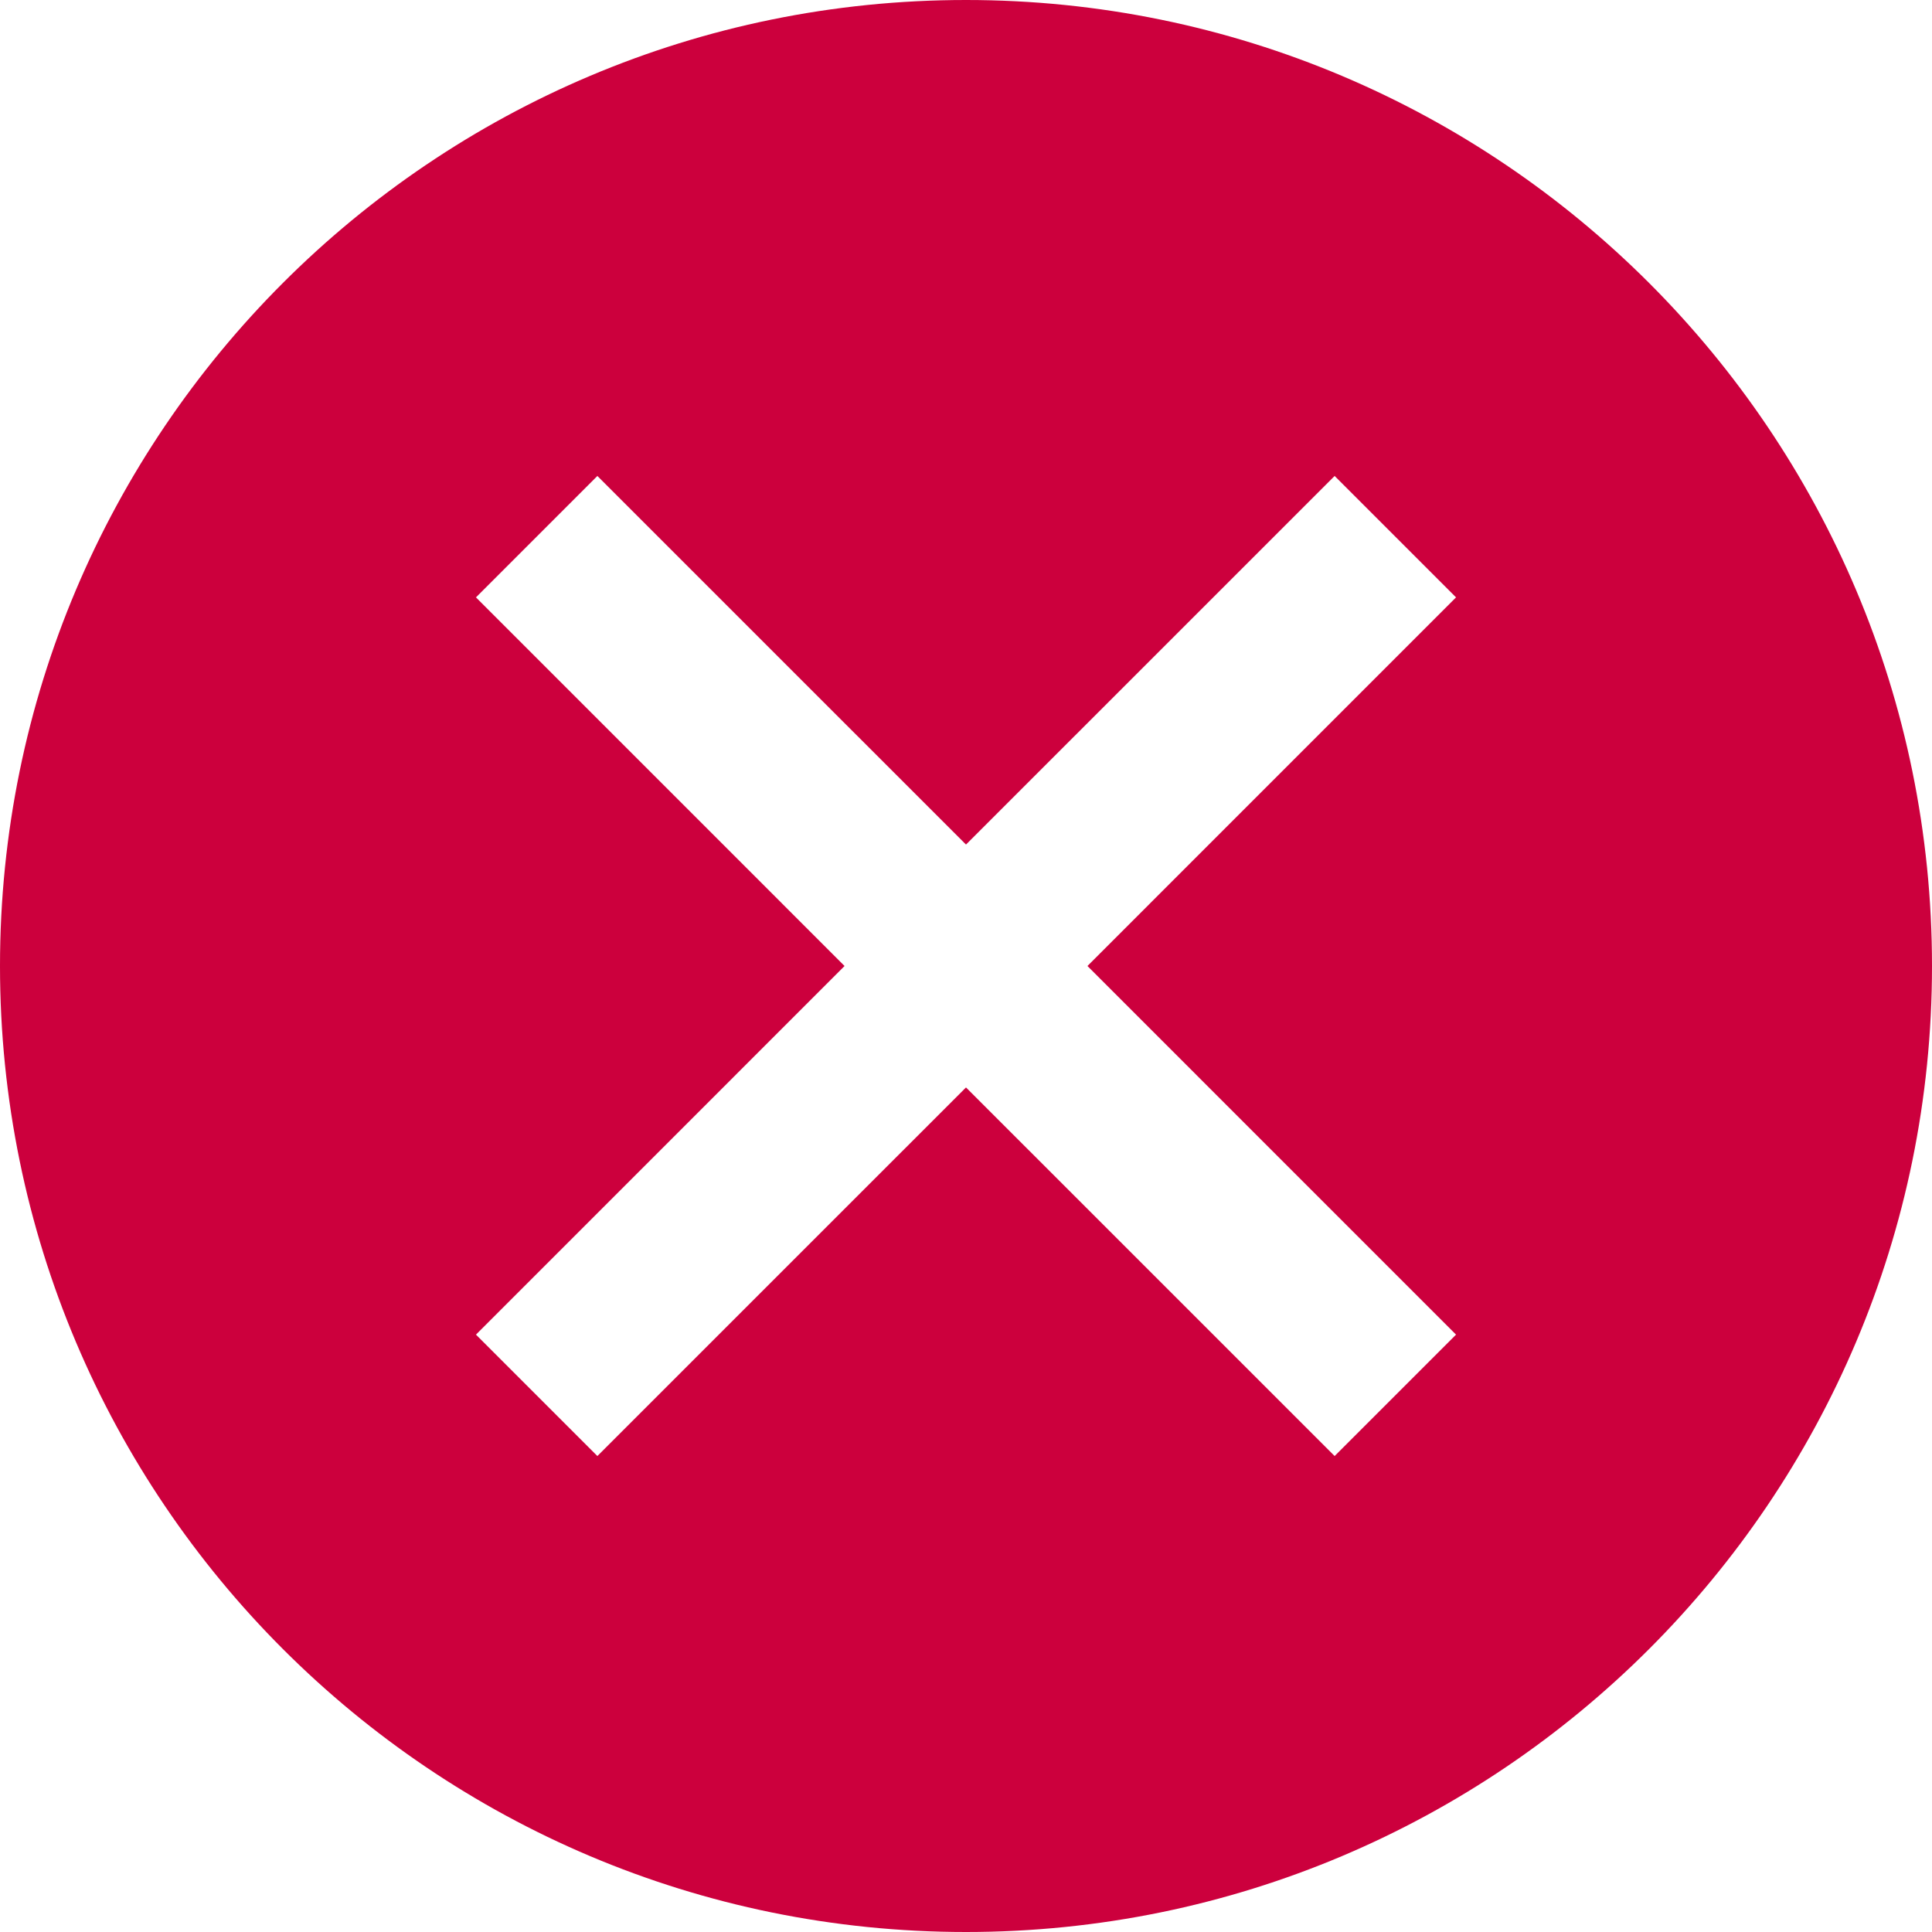 <svg width="90" height="90" viewBox="0 0 90 90" fill="none" xmlns="http://www.w3.org/2000/svg">
<path fill-rule="evenodd" clip-rule="evenodd" d="M90 45C90 69.853 69.853 90 45 90C20.147 90 0 69.853 0 45C0 20.147 20.147 0 45 0C69.853 0 90 20.147 90 45ZM45 50.657L27.828 67.828L22.172 62.172L39.343 45L22.172 27.828L27.828 22.172L45 39.343L62.172 22.172L67.828 27.828L50.657 45L67.828 62.172L62.172 67.828L45 50.657Z" fill="#CC003D"/>
</svg>
